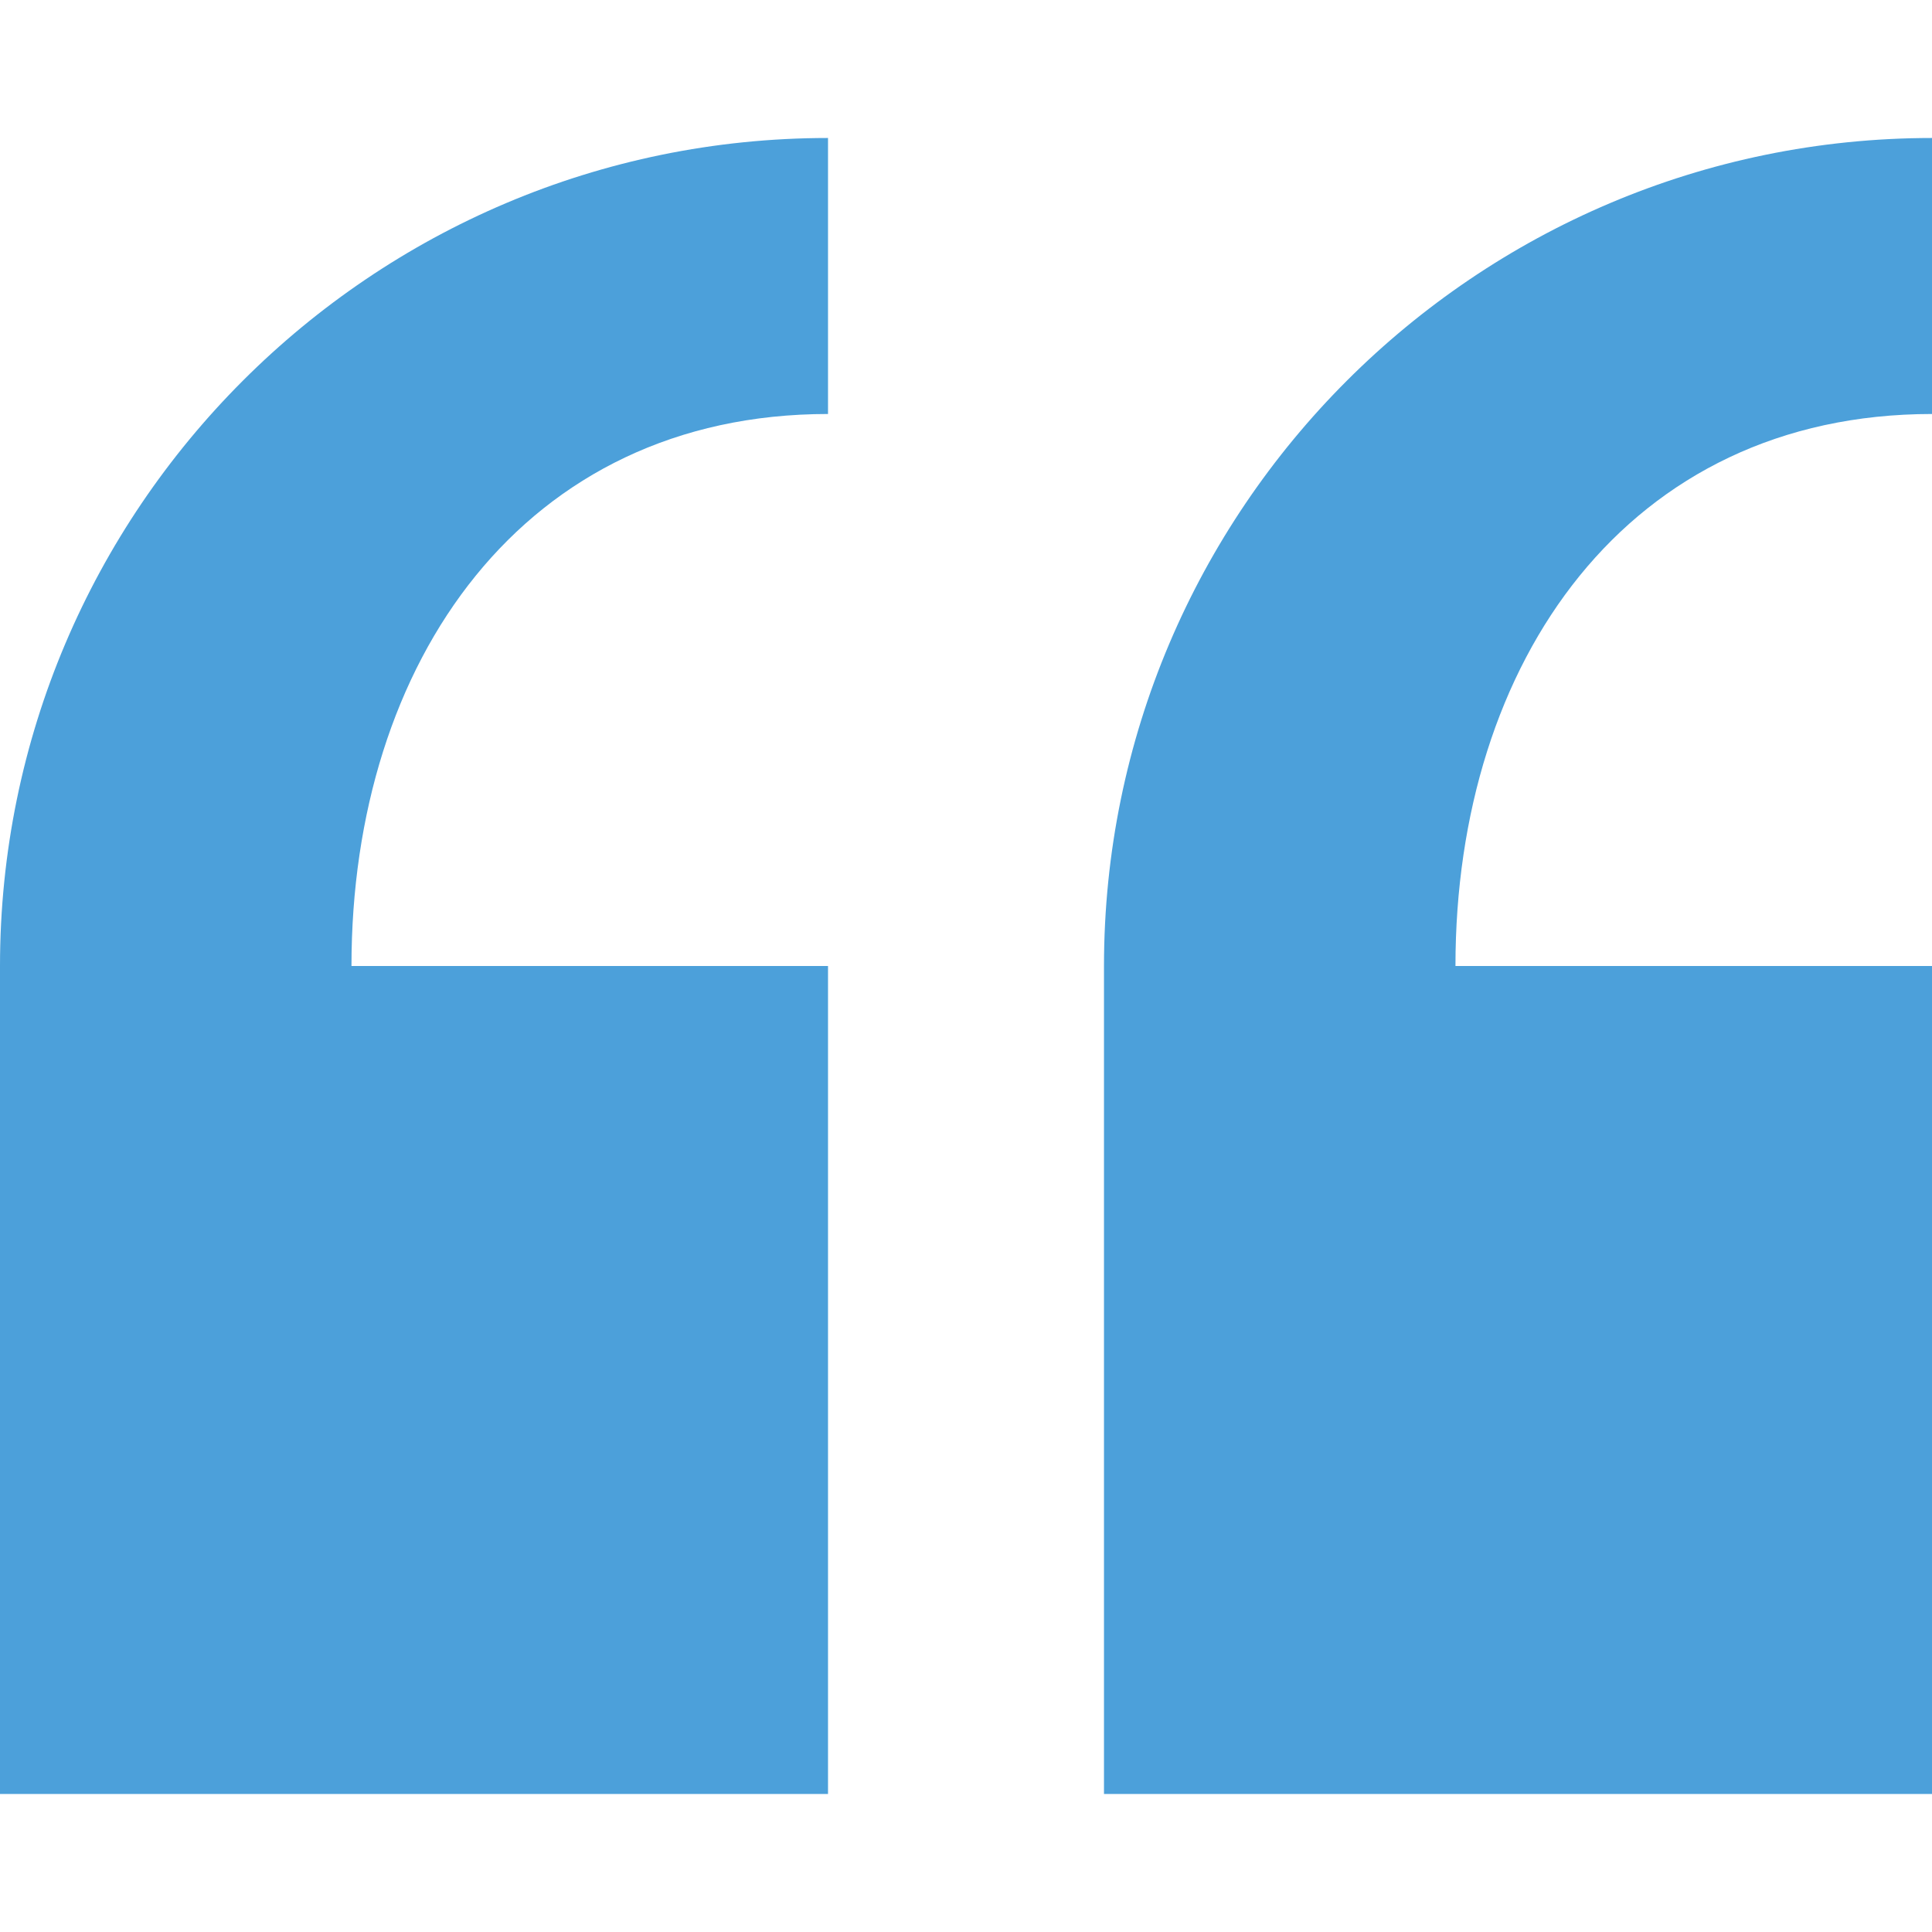 <?xml version="1.0" encoding="UTF-8"?>
<svg xmlns="http://www.w3.org/2000/svg" width="64" height="64" viewBox="0 0 64 64" fill="none">
  <g clip-path="url(#clip0_5064:3824)">
    <path d="M0 32V59.428H27.429V32H11.643C11.643 21.917 17.346 13.714 27.429 13.714V4.571C12.304 4.571 0 16.875 0 32Z" fill="#4CA0DA"></path>
    <path d="M64 13.714V4.571C48.875 4.571 36.571 16.875 36.571 32V59.428H64V32H48.214C48.214 21.917 53.917 13.714 64 13.714Z" fill="#4CA0DA"></path>
  </g>
  <defs>
    <clipPath id="clip0_5064:3824">
      <rect width="64" height="64" fill="white"></rect>
    </clipPath>
  </defs>
</svg>
